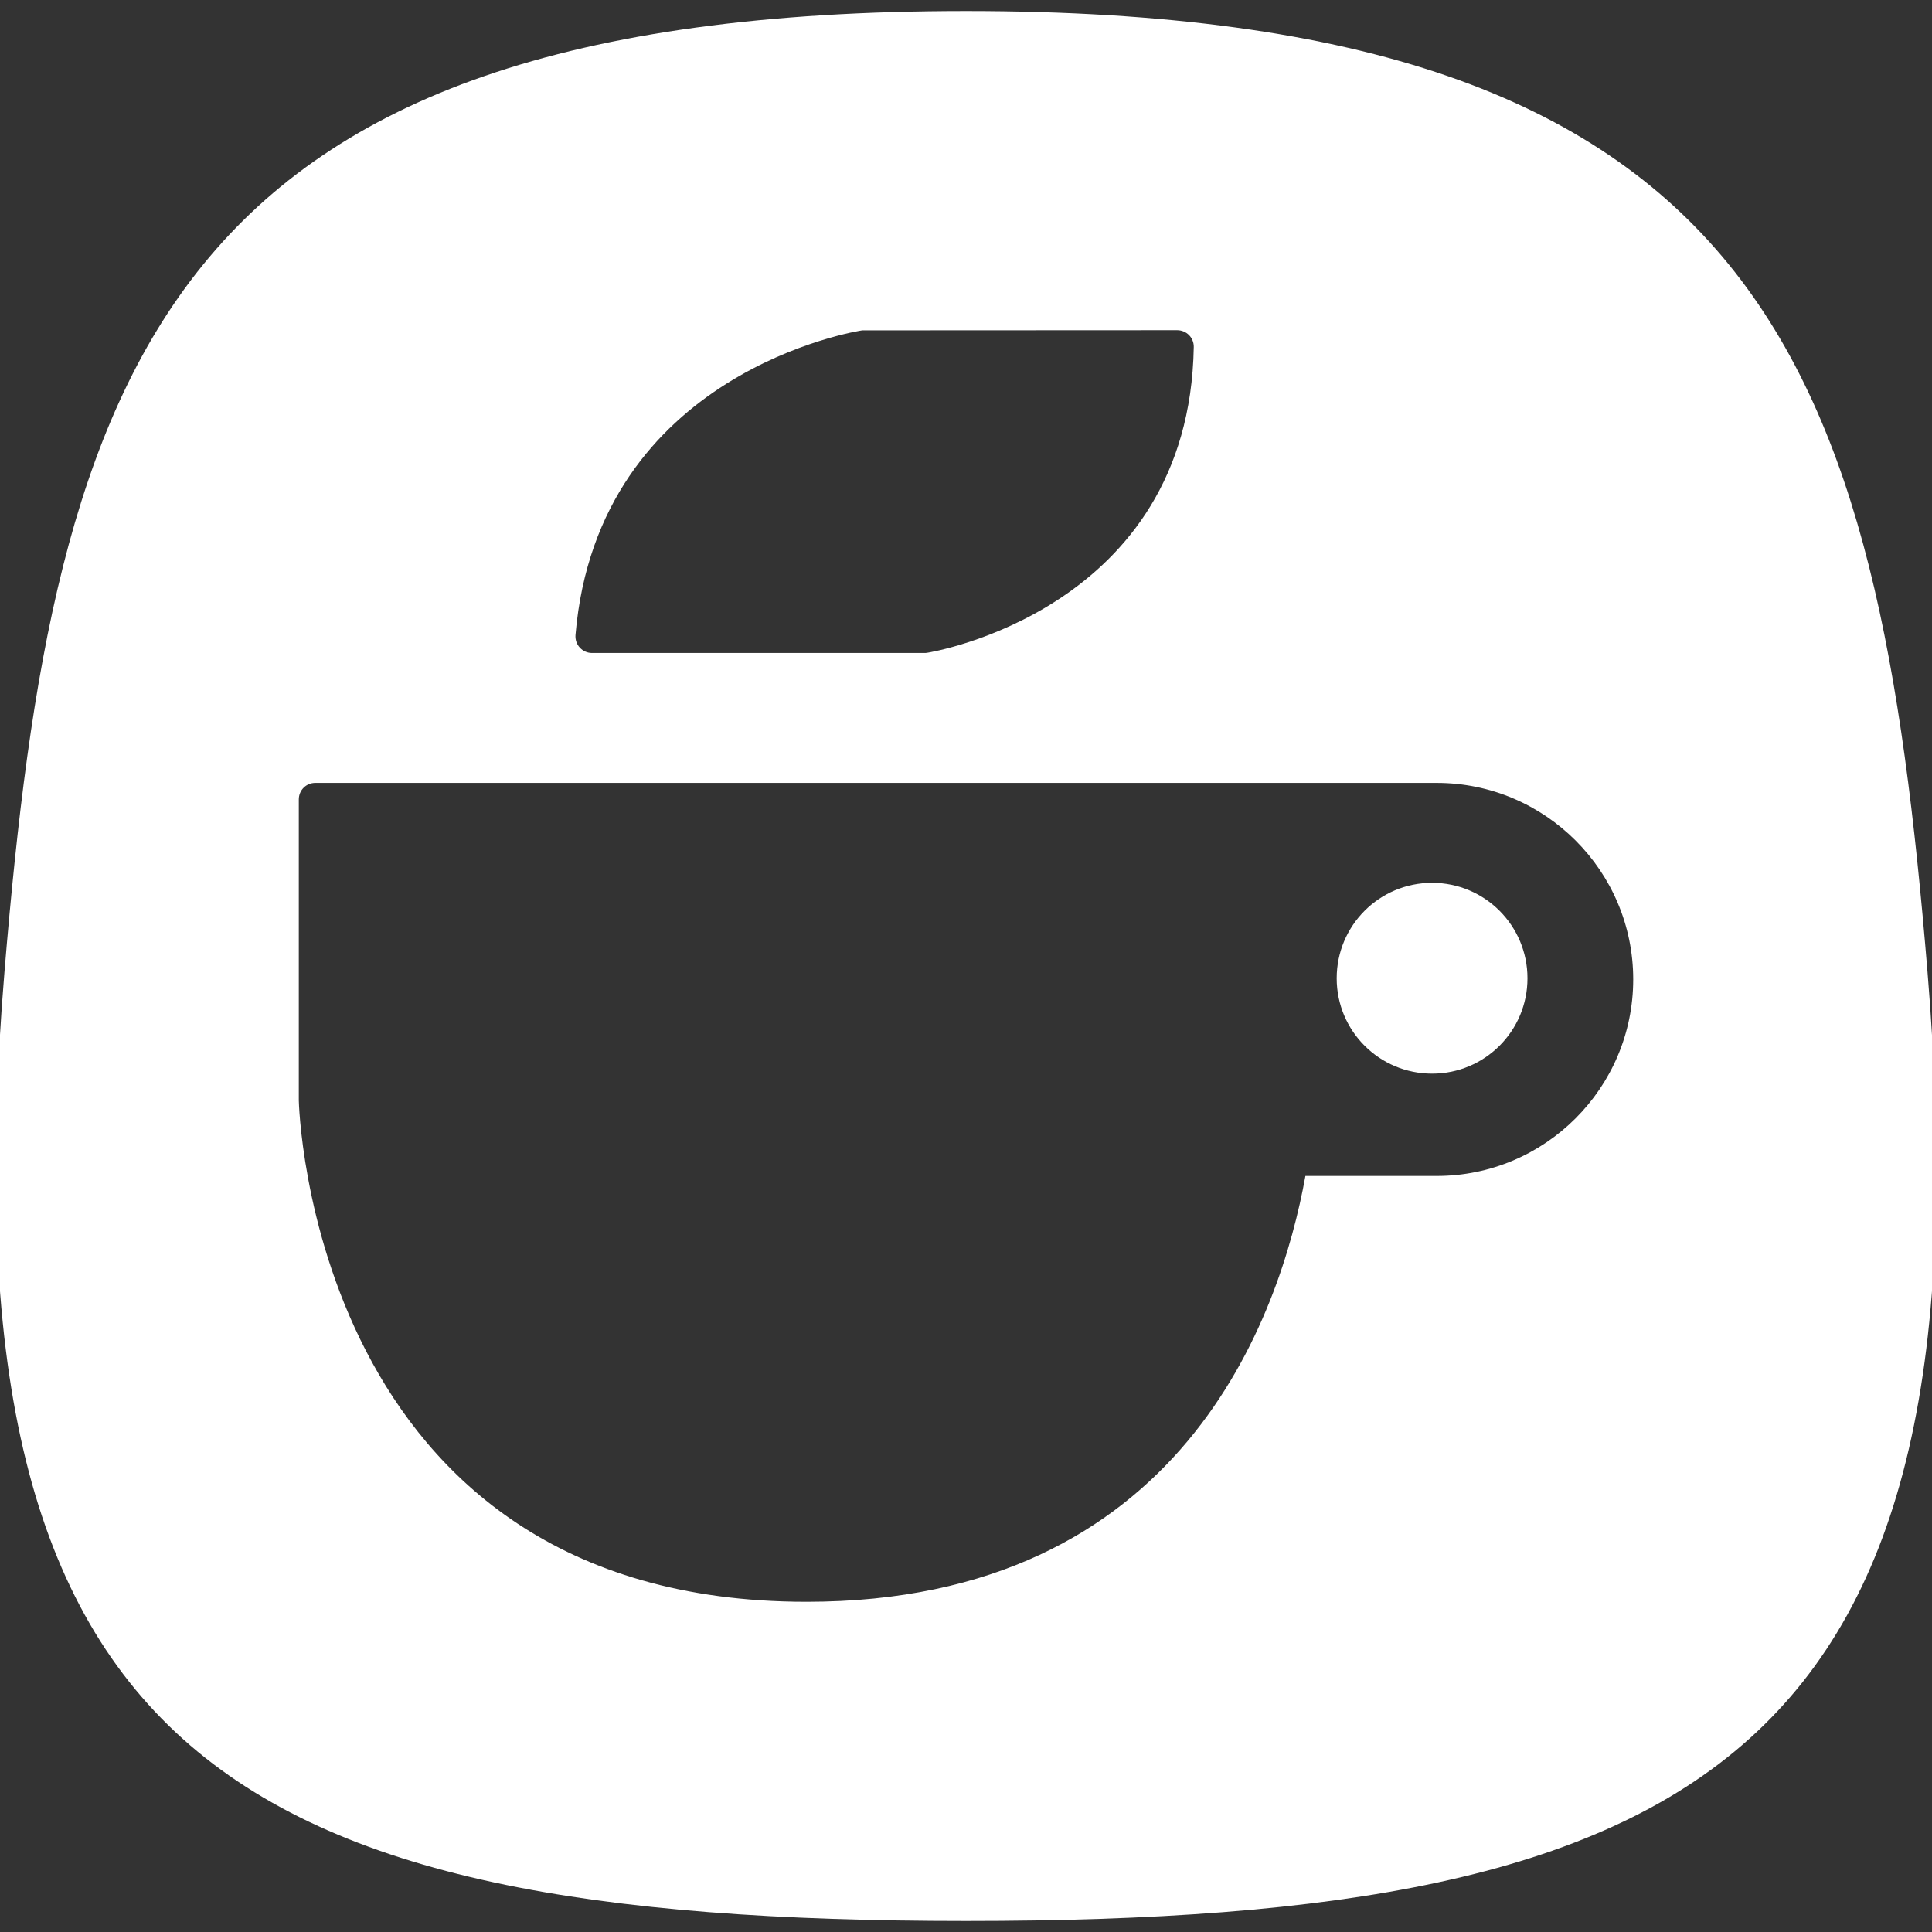 <?xml version="1.0" encoding="utf-8"?>
<!-- Generator: Adobe Illustrator 16.0.0, SVG Export Plug-In . SVG Version: 6.00 Build 0)  -->
<!DOCTYPE svg PUBLIC "-//W3C//DTD SVG 1.1//EN" "http://www.w3.org/Graphics/SVG/1.1/DTD/svg11.dtd">
<svg version="1.1" id="Layer_1" xmlns="http://www.w3.org/2000/svg" xmlns:xlink="http://www.w3.org/1999/xlink" x="0px" y="0px"
	 width="100px" height="100px" viewBox="0 0 100 100" enable-background="new 0 0 100 100" xml:space="preserve">
<rect x="0" y="0" width="100" height="100" fill="#333333" stroke="none"/>
<g>
	<path fill="#FFFFFF" d="M99.766,50.283C97.182,18.992,91.524,0.571,50.002,0.571S2.821,18.992,0.233,50.283
		c-3.335,40.39,11.352,49.146,49.769,49.146C88.414,99.429,103.104,90.673,99.766,50.283z M44.629,17.099l16.303-0.008
		c0.229,0,0.449,0.09,0.613,0.255c0.16,0.163,0.248,0.383,0.244,0.614c-0.23,13.632-13.663,15.81-13.797,15.827
		c-0.042,0.008-0.086,0.011-0.13,0.011H30.639c-0.236,0-0.466-0.1-0.627-0.277c-0.165-0.175-0.241-0.409-0.225-0.65
		C30.942,19.207,44.49,17.118,44.629,17.099z M74.363,60.867h-6.795c-1.31,7.244-6.371,22.041-25.822,22.041
		c-25.751,0-26.28-25.949-26.28-25.949v-15.58c0-0.475,0.378-0.856,0.851-0.856h42.344h8.519h7.184
		c5.608,0,10.171,4.562,10.171,10.171C84.534,56.305,79.972,60.867,74.363,60.867z"/>
	<path fill="#FFFFFF" d="M74.126,45.695c-2.73,0-4.939,2.211-4.939,4.942c0,2.728,2.209,4.935,4.939,4.935
		c2.725,0,4.936-2.207,4.936-4.935C79.062,47.907,76.851,45.695,74.126,45.695z"/>
</g>
</svg>
